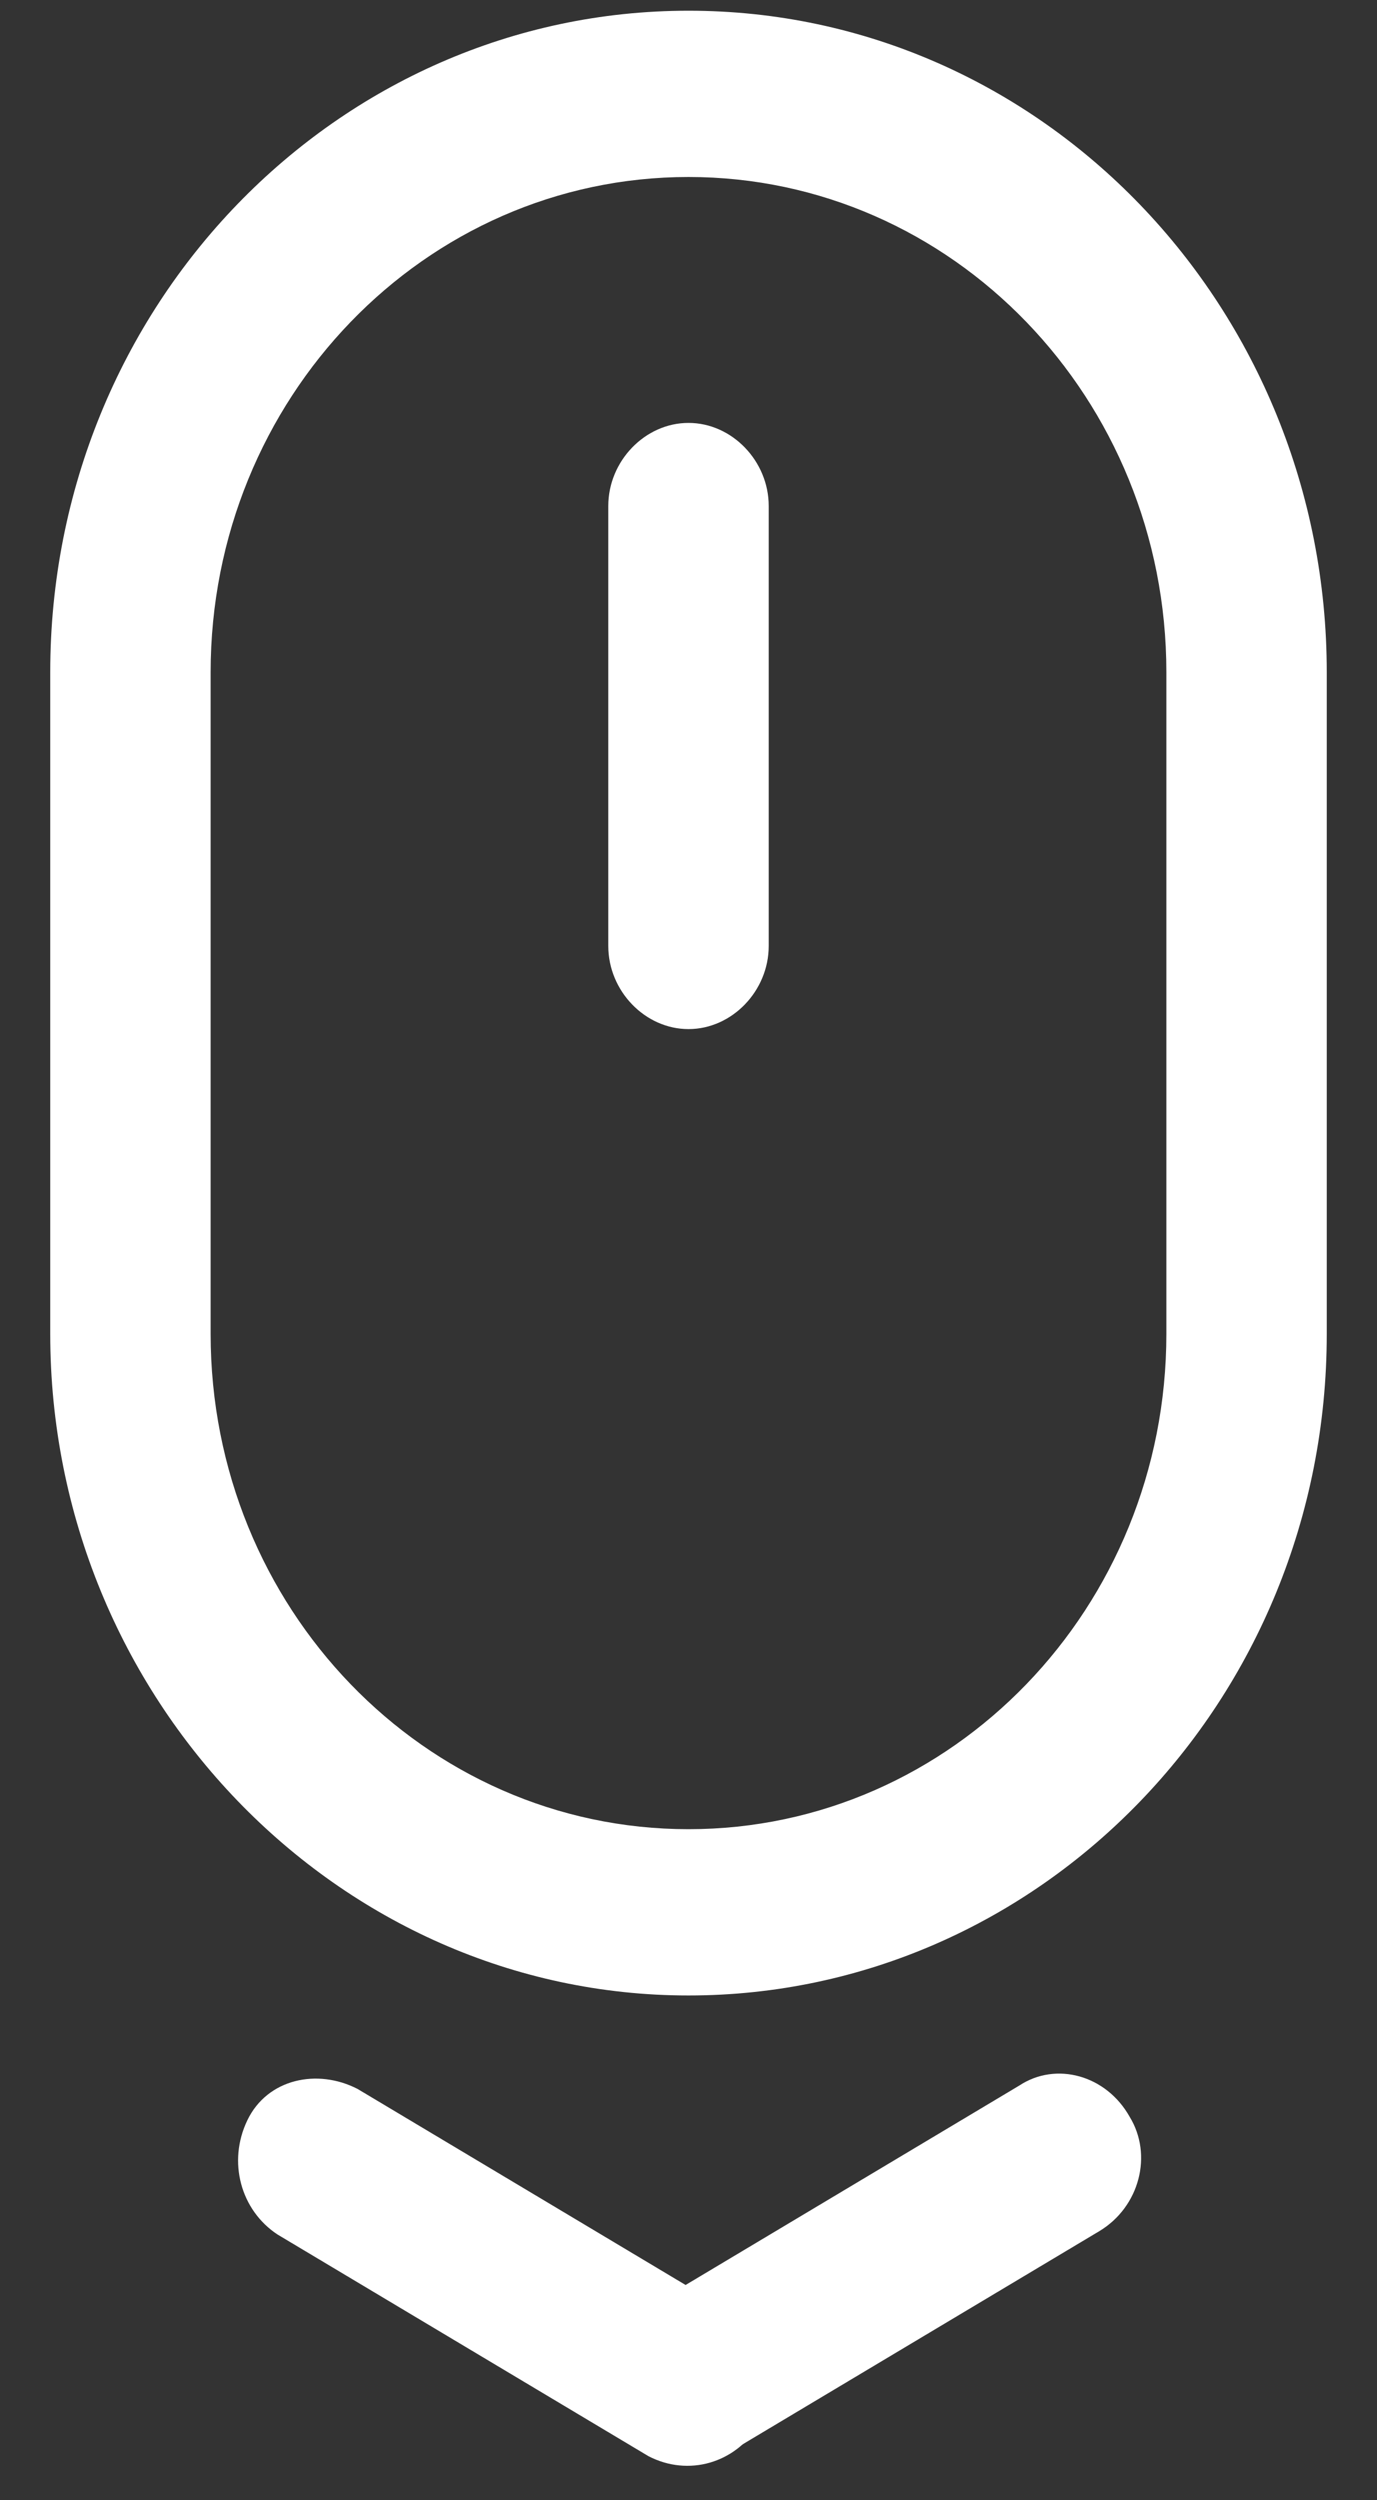 <svg width="27" height="49" viewBox="0 0 27 49" fill="none" xmlns="http://www.w3.org/2000/svg">
<rect x="0" y="0" width="27" height="49" fill="#333333" stroke="none"/>
<g id="Group">
<path id="Vector" d="M13.5 3.469C8.324 3.469 4.13 7.814 4.13 13.177V26.144C4.13 31.507 8.324 35.852 13.5 35.852C18.676 35.852 22.87 31.507 22.87 26.144V13.177C22.87 7.814 18.676 3.469 13.5 3.469ZM13.5 0.21C20.445 0.21 26.015 6.048 26.015 13.177V26.144C26.015 33.34 20.38 39.111 13.5 39.111C6.62 39.111 0.985 33.272 0.985 26.144V13.177C0.985 5.981 6.62 0.21 13.5 0.21Z" fill="white"/>
<path id="Vector_2" d="M11.927 9.918C11.927 9.036 12.648 8.289 13.5 8.289C14.352 8.289 15.073 9.036 15.073 9.918V18.54C15.073 19.423 14.352 20.17 13.5 20.17C12.648 20.17 11.927 19.423 11.927 18.54V9.918Z" fill="white"/>
<g id="Group_2">
<path id="Vector_3" d="M14.286 48.073C13.566 48.548 12.583 48.276 12.124 47.462C11.665 46.647 11.927 45.696 12.714 45.221L19.987 40.876C20.708 40.401 21.691 40.672 22.149 41.487C22.608 42.234 22.346 43.252 21.559 43.728L14.286 48.073Z" fill="white"/>
<path id="Vector_4" d="M14.286 45.289C15.007 45.764 15.269 46.715 14.876 47.529C14.417 48.276 13.5 48.548 12.714 48.14L5.44 43.795C4.72 43.32 4.458 42.37 4.851 41.555C5.244 40.74 6.227 40.537 7.013 40.944L14.286 45.289Z" fill="white"/>
</g>
</g>
</svg>

